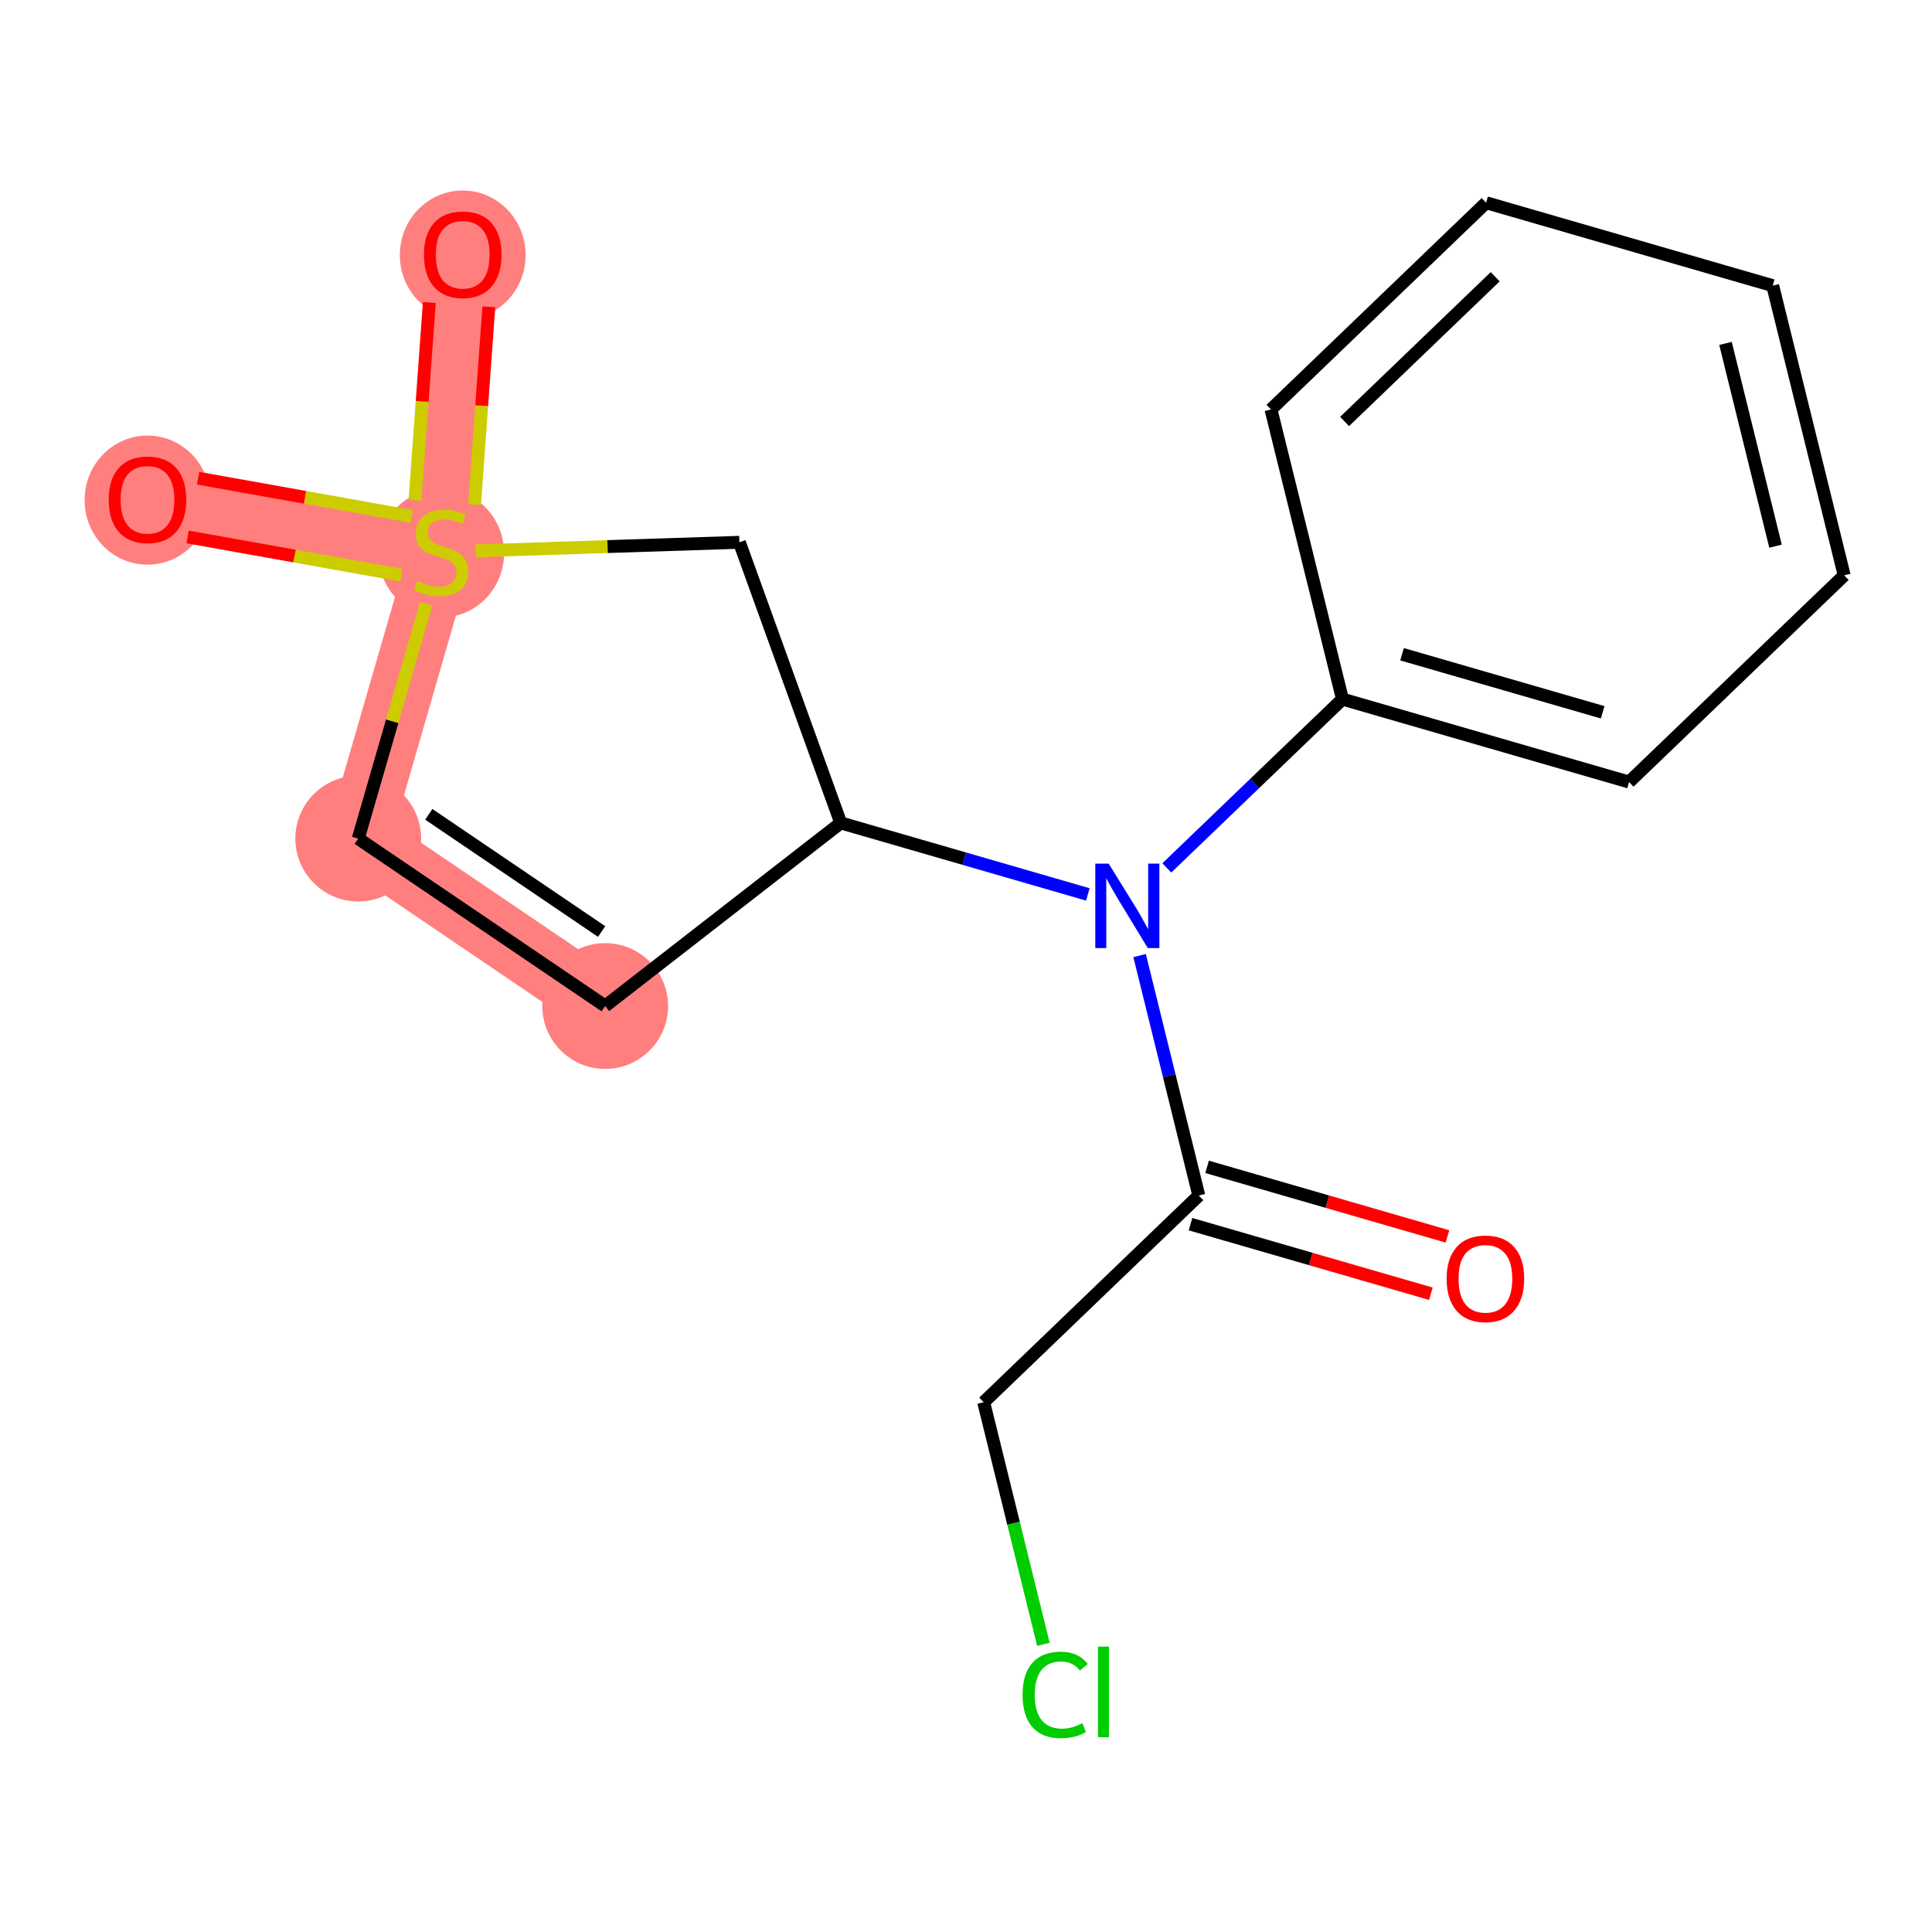 <?xml version='1.0' encoding='iso-8859-1'?>
<svg version='1.1' baseProfile='full'
              xmlns='http://www.w3.org/2000/svg'
                      xmlns:rdkit='http://www.rdkit.org/xml'
                      xmlns:xlink='http://www.w3.org/1999/xlink'
                  xml:space='preserve'
width='300px' height='300px' viewBox='0 0 300 300'>
<!-- END OF HEADER -->
<rect style='opacity:1.0;fill:#FFFFFF;stroke:none' width='300' height='300' x='0' y='0'> </rect>
<rect style='opacity:1.0;fill:#FFFFFF;stroke:none' width='300' height='300' x='0' y='0'> </rect>
<path d='M 93.973,156.215 L 55.628,130.215' style='fill:none;fill-rule:evenodd;stroke:#FF7F7F;stroke-width:9.9px;stroke-linecap:butt;stroke-linejoin:miter;stroke-opacity:1' />
<path d='M 55.628,130.215 L 68.507,85.712' style='fill:none;fill-rule:evenodd;stroke:#FF7F7F;stroke-width:9.9px;stroke-linecap:butt;stroke-linejoin:miter;stroke-opacity:1' />
<path d='M 68.507,85.712 L 22.902,77.556' style='fill:none;fill-rule:evenodd;stroke:#FF7F7F;stroke-width:9.9px;stroke-linecap:butt;stroke-linejoin:miter;stroke-opacity:1' />
<path d='M 68.507,85.712 L 71.852,39.505' style='fill:none;fill-rule:evenodd;stroke:#FF7F7F;stroke-width:9.9px;stroke-linecap:butt;stroke-linejoin:miter;stroke-opacity:1' />
<ellipse cx='93.973' cy='156.215' rx='9.266' ry='9.266'  style='fill:#FF7F7F;fill-rule:evenodd;stroke:#FF7F7F;stroke-width:1.0px;stroke-linecap:butt;stroke-linejoin:miter;stroke-opacity:1' />
<ellipse cx='55.628' cy='130.215' rx='9.266' ry='9.266'  style='fill:#FF7F7F;fill-rule:evenodd;stroke:#FF7F7F;stroke-width:1.0px;stroke-linecap:butt;stroke-linejoin:miter;stroke-opacity:1' />
<ellipse cx='68.507' cy='85.888' rx='9.266' ry='9.5'  style='fill:#FF7F7F;fill-rule:evenodd;stroke:#FF7F7F;stroke-width:1.0px;stroke-linecap:butt;stroke-linejoin:miter;stroke-opacity:1' />
<ellipse cx='22.902' cy='77.658' rx='9.266' ry='9.526'  style='fill:#FF7F7F;fill-rule:evenodd;stroke:#FF7F7F;stroke-width:1.0px;stroke-linecap:butt;stroke-linejoin:miter;stroke-opacity:1' />
<ellipse cx='71.852' cy='39.606' rx='9.266' ry='9.526'  style='fill:#FF7F7F;fill-rule:evenodd;stroke:#FF7F7F;stroke-width:1.0px;stroke-linecap:butt;stroke-linejoin:miter;stroke-opacity:1' />
<path class='bond-0 atom-0 atom-1' d='M 224.76,191.99 L 206.099,186.59' style='fill:none;fill-rule:evenodd;stroke:#FF0000;stroke-width:2.0px;stroke-linecap:butt;stroke-linejoin:miter;stroke-opacity:1' />
<path class='bond-0 atom-0 atom-1' d='M 206.099,186.59 L 187.438,181.19' style='fill:none;fill-rule:evenodd;stroke:#000000;stroke-width:2.0px;stroke-linecap:butt;stroke-linejoin:miter;stroke-opacity:1' />
<path class='bond-0 atom-0 atom-1' d='M 222.184,200.891 L 203.523,195.49' style='fill:none;fill-rule:evenodd;stroke:#FF0000;stroke-width:2.0px;stroke-linecap:butt;stroke-linejoin:miter;stroke-opacity:1' />
<path class='bond-0 atom-0 atom-1' d='M 203.523,195.49 L 184.862,190.09' style='fill:none;fill-rule:evenodd;stroke:#000000;stroke-width:2.0px;stroke-linecap:butt;stroke-linejoin:miter;stroke-opacity:1' />
<path class='bond-1 atom-1 atom-2' d='M 186.15,185.64 L 152.746,217.741' style='fill:none;fill-rule:evenodd;stroke:#000000;stroke-width:2.0px;stroke-linecap:butt;stroke-linejoin:miter;stroke-opacity:1' />
<path class='bond-3 atom-1 atom-4' d='M 186.15,185.64 L 181.553,167.009' style='fill:none;fill-rule:evenodd;stroke:#000000;stroke-width:2.0px;stroke-linecap:butt;stroke-linejoin:miter;stroke-opacity:1' />
<path class='bond-3 atom-1 atom-4' d='M 181.553,167.009 L 176.957,148.379' style='fill:none;fill-rule:evenodd;stroke:#0000FF;stroke-width:2.0px;stroke-linecap:butt;stroke-linejoin:miter;stroke-opacity:1' />
<path class='bond-2 atom-2 atom-3' d='M 152.746,217.741 L 157.382,236.534' style='fill:none;fill-rule:evenodd;stroke:#000000;stroke-width:2.0px;stroke-linecap:butt;stroke-linejoin:miter;stroke-opacity:1' />
<path class='bond-2 atom-2 atom-3' d='M 157.382,236.534 L 162.019,255.326' style='fill:none;fill-rule:evenodd;stroke:#00CC00;stroke-width:2.0px;stroke-linecap:butt;stroke-linejoin:miter;stroke-opacity:1' />
<path class='bond-4 atom-4 atom-5' d='M 181.186,134.766 L 194.821,121.663' style='fill:none;fill-rule:evenodd;stroke:#0000FF;stroke-width:2.0px;stroke-linecap:butt;stroke-linejoin:miter;stroke-opacity:1' />
<path class='bond-4 atom-4 atom-5' d='M 194.821,121.663 L 208.457,108.559' style='fill:none;fill-rule:evenodd;stroke:#000000;stroke-width:2.0px;stroke-linecap:butt;stroke-linejoin:miter;stroke-opacity:1' />
<path class='bond-10 atom-4 atom-11' d='M 168.918,138.885 L 149.734,133.333' style='fill:none;fill-rule:evenodd;stroke:#0000FF;stroke-width:2.0px;stroke-linecap:butt;stroke-linejoin:miter;stroke-opacity:1' />
<path class='bond-10 atom-4 atom-11' d='M 149.734,133.333 L 130.55,127.782' style='fill:none;fill-rule:evenodd;stroke:#000000;stroke-width:2.0px;stroke-linecap:butt;stroke-linejoin:miter;stroke-opacity:1' />
<path class='bond-5 atom-5 atom-6' d='M 208.457,108.559 L 252.959,121.438' style='fill:none;fill-rule:evenodd;stroke:#000000;stroke-width:2.0px;stroke-linecap:butt;stroke-linejoin:miter;stroke-opacity:1' />
<path class='bond-5 atom-5 atom-6' d='M 217.708,101.591 L 248.86,110.606' style='fill:none;fill-rule:evenodd;stroke:#000000;stroke-width:2.0px;stroke-linecap:butt;stroke-linejoin:miter;stroke-opacity:1' />
<path class='bond-17 atom-10 atom-5' d='M 197.359,63.58 L 208.457,108.559' style='fill:none;fill-rule:evenodd;stroke:#000000;stroke-width:2.0px;stroke-linecap:butt;stroke-linejoin:miter;stroke-opacity:1' />
<path class='bond-6 atom-6 atom-7' d='M 252.959,121.438 L 286.364,89.337' style='fill:none;fill-rule:evenodd;stroke:#000000;stroke-width:2.0px;stroke-linecap:butt;stroke-linejoin:miter;stroke-opacity:1' />
<path class='bond-7 atom-7 atom-8' d='M 286.364,89.337 L 275.266,44.358' style='fill:none;fill-rule:evenodd;stroke:#000000;stroke-width:2.0px;stroke-linecap:butt;stroke-linejoin:miter;stroke-opacity:1' />
<path class='bond-7 atom-7 atom-8' d='M 275.703,84.81 L 267.934,53.324' style='fill:none;fill-rule:evenodd;stroke:#000000;stroke-width:2.0px;stroke-linecap:butt;stroke-linejoin:miter;stroke-opacity:1' />
<path class='bond-8 atom-8 atom-9' d='M 275.266,44.358 L 230.763,31.479' style='fill:none;fill-rule:evenodd;stroke:#000000;stroke-width:2.0px;stroke-linecap:butt;stroke-linejoin:miter;stroke-opacity:1' />
<path class='bond-9 atom-9 atom-10' d='M 230.763,31.479 L 197.359,63.58' style='fill:none;fill-rule:evenodd;stroke:#000000;stroke-width:2.0px;stroke-linecap:butt;stroke-linejoin:miter;stroke-opacity:1' />
<path class='bond-9 atom-9 atom-10' d='M 232.173,42.975 L 208.79,65.446' style='fill:none;fill-rule:evenodd;stroke:#000000;stroke-width:2.0px;stroke-linecap:butt;stroke-linejoin:miter;stroke-opacity:1' />
<path class='bond-11 atom-11 atom-12' d='M 130.55,127.782 L 93.973,156.215' style='fill:none;fill-rule:evenodd;stroke:#000000;stroke-width:2.0px;stroke-linecap:butt;stroke-linejoin:miter;stroke-opacity:1' />
<path class='bond-18 atom-17 atom-11' d='M 114.811,84.209 L 130.55,127.782' style='fill:none;fill-rule:evenodd;stroke:#000000;stroke-width:2.0px;stroke-linecap:butt;stroke-linejoin:miter;stroke-opacity:1' />
<path class='bond-12 atom-12 atom-13' d='M 93.973,156.215 L 55.628,130.215' style='fill:none;fill-rule:evenodd;stroke:#000000;stroke-width:2.0px;stroke-linecap:butt;stroke-linejoin:miter;stroke-opacity:1' />
<path class='bond-12 atom-12 atom-13' d='M 93.421,144.646 L 66.58,126.446' style='fill:none;fill-rule:evenodd;stroke:#000000;stroke-width:2.0px;stroke-linecap:butt;stroke-linejoin:miter;stroke-opacity:1' />
<path class='bond-13 atom-13 atom-14' d='M 55.628,130.215 L 60.903,111.989' style='fill:none;fill-rule:evenodd;stroke:#000000;stroke-width:2.0px;stroke-linecap:butt;stroke-linejoin:miter;stroke-opacity:1' />
<path class='bond-13 atom-13 atom-14' d='M 60.903,111.989 L 66.177,93.764' style='fill:none;fill-rule:evenodd;stroke:#CCCC00;stroke-width:2.0px;stroke-linecap:butt;stroke-linejoin:miter;stroke-opacity:1' />
<path class='bond-14 atom-14 atom-15' d='M 63.958,80.192 L 47.36,77.224' style='fill:none;fill-rule:evenodd;stroke:#CCCC00;stroke-width:2.0px;stroke-linecap:butt;stroke-linejoin:miter;stroke-opacity:1' />
<path class='bond-14 atom-14 atom-15' d='M 47.36,77.224 L 30.762,74.255' style='fill:none;fill-rule:evenodd;stroke:#FF0000;stroke-width:2.0px;stroke-linecap:butt;stroke-linejoin:miter;stroke-opacity:1' />
<path class='bond-14 atom-14 atom-15' d='M 62.326,89.313 L 45.729,86.345' style='fill:none;fill-rule:evenodd;stroke:#CCCC00;stroke-width:2.0px;stroke-linecap:butt;stroke-linejoin:miter;stroke-opacity:1' />
<path class='bond-14 atom-14 atom-15' d='M 45.729,86.345 L 29.131,83.376' style='fill:none;fill-rule:evenodd;stroke:#FF0000;stroke-width:2.0px;stroke-linecap:butt;stroke-linejoin:miter;stroke-opacity:1' />
<path class='bond-15 atom-14 atom-16' d='M 73.685,78.347 L 74.796,62.995' style='fill:none;fill-rule:evenodd;stroke:#CCCC00;stroke-width:2.0px;stroke-linecap:butt;stroke-linejoin:miter;stroke-opacity:1' />
<path class='bond-15 atom-14 atom-16' d='M 74.796,62.995 L 75.907,47.642' style='fill:none;fill-rule:evenodd;stroke:#FF0000;stroke-width:2.0px;stroke-linecap:butt;stroke-linejoin:miter;stroke-opacity:1' />
<path class='bond-15 atom-14 atom-16' d='M 64.444,77.678 L 65.555,62.326' style='fill:none;fill-rule:evenodd;stroke:#CCCC00;stroke-width:2.0px;stroke-linecap:butt;stroke-linejoin:miter;stroke-opacity:1' />
<path class='bond-15 atom-14 atom-16' d='M 65.555,62.326 L 66.666,46.973' style='fill:none;fill-rule:evenodd;stroke:#FF0000;stroke-width:2.0px;stroke-linecap:butt;stroke-linejoin:miter;stroke-opacity:1' />
<path class='bond-16 atom-14 atom-17' d='M 73.872,85.538 L 94.341,84.873' style='fill:none;fill-rule:evenodd;stroke:#CCCC00;stroke-width:2.0px;stroke-linecap:butt;stroke-linejoin:miter;stroke-opacity:1' />
<path class='bond-16 atom-14 atom-17' d='M 94.341,84.873 L 114.811,84.209' style='fill:none;fill-rule:evenodd;stroke:#000000;stroke-width:2.0px;stroke-linecap:butt;stroke-linejoin:miter;stroke-opacity:1' />
<path  class='atom-0' d='M 224.63 198.556
Q 224.63 195.405, 226.187 193.645
Q 227.743 191.884, 230.653 191.884
Q 233.562 191.884, 235.119 193.645
Q 236.675 195.405, 236.675 198.556
Q 236.675 201.743, 235.1 203.559
Q 233.525 205.357, 230.653 205.357
Q 227.762 205.357, 226.187 203.559
Q 224.63 201.762, 224.63 198.556
M 230.653 203.874
Q 232.654 203.874, 233.729 202.54
Q 234.822 201.187, 234.822 198.556
Q 234.822 195.98, 233.729 194.683
Q 232.654 193.367, 230.653 193.367
Q 228.651 193.367, 227.558 194.664
Q 226.483 195.961, 226.483 198.556
Q 226.483 201.206, 227.558 202.54
Q 228.651 203.874, 230.653 203.874
' fill='#FF0000'/>
<path  class='atom-3' d='M 158.785 263.174
Q 158.785 259.913, 160.304 258.208
Q 161.842 256.485, 164.752 256.485
Q 167.457 256.485, 168.903 258.393
L 167.68 259.394
Q 166.623 258.004, 164.752 258.004
Q 162.769 258.004, 161.713 259.338
Q 160.675 260.654, 160.675 263.174
Q 160.675 265.769, 161.75 267.103
Q 162.843 268.437, 164.956 268.437
Q 166.401 268.437, 168.087 267.566
L 168.606 268.956
Q 167.921 269.401, 166.883 269.66
Q 165.845 269.92, 164.696 269.92
Q 161.842 269.92, 160.304 268.178
Q 158.785 266.436, 158.785 263.174
' fill='#00CC00'/>
<path  class='atom-3' d='M 170.496 255.688
L 172.201 255.688
L 172.201 269.753
L 170.496 269.753
L 170.496 255.688
' fill='#00CC00'/>
<path  class='atom-4' d='M 172.152 134.1
L 176.451 141.049
Q 176.878 141.735, 177.563 142.977
Q 178.249 144.218, 178.286 144.292
L 178.286 134.1
L 180.028 134.1
L 180.028 147.22
L 178.23 147.22
L 173.616 139.623
Q 173.079 138.733, 172.504 137.714
Q 171.948 136.695, 171.781 136.38
L 171.781 147.22
L 170.077 147.22
L 170.077 134.1
L 172.152 134.1
' fill='#0000FF'/>
<path  class='atom-14' d='M 64.801 90.215
Q 64.949 90.271, 65.56 90.53
Q 66.172 90.79, 66.839 90.957
Q 67.525 91.105, 68.192 91.105
Q 69.433 91.105, 70.156 90.512
Q 70.879 89.9, 70.879 88.844
Q 70.879 88.121, 70.508 87.677
Q 70.156 87.232, 69.6 86.991
Q 69.044 86.75, 68.118 86.472
Q 66.95 86.12, 66.246 85.786
Q 65.56 85.453, 65.06 84.749
Q 64.578 84.044, 64.578 82.858
Q 64.578 81.209, 65.69 80.19
Q 66.82 79.171, 69.044 79.171
Q 70.564 79.171, 72.287 79.893
L 71.861 81.32
Q 70.286 80.672, 69.1 80.672
Q 67.821 80.672, 67.117 81.209
Q 66.413 81.728, 66.431 82.636
Q 66.431 83.34, 66.784 83.766
Q 67.154 84.193, 67.673 84.433
Q 68.21 84.674, 69.1 84.952
Q 70.286 85.323, 70.99 85.694
Q 71.694 86.064, 72.195 86.824
Q 72.713 87.565, 72.713 88.844
Q 72.713 90.66, 71.49 91.642
Q 70.286 92.606, 68.266 92.606
Q 67.099 92.606, 66.209 92.346
Q 65.338 92.106, 64.3 91.679
L 64.801 90.215
' fill='#CCCC00'/>
<path  class='atom-15' d='M 16.879 77.593
Q 16.879 74.442, 18.436 72.682
Q 19.993 70.922, 22.902 70.922
Q 25.811 70.922, 27.368 72.682
Q 28.925 74.442, 28.925 77.593
Q 28.925 80.78, 27.35 82.596
Q 25.774 84.394, 22.902 84.394
Q 20.011 84.394, 18.436 82.596
Q 16.879 80.799, 16.879 77.593
M 22.902 82.911
Q 24.903 82.911, 25.978 81.577
Q 27.072 80.224, 27.072 77.593
Q 27.072 75.017, 25.978 73.72
Q 24.903 72.404, 22.902 72.404
Q 20.901 72.404, 19.807 73.701
Q 18.733 74.999, 18.733 77.593
Q 18.733 80.243, 19.807 81.577
Q 20.901 82.911, 22.902 82.911
' fill='#FF0000'/>
<path  class='atom-16' d='M 65.829 39.542
Q 65.829 36.391, 67.385 34.631
Q 68.942 32.87, 71.852 32.87
Q 74.761 32.87, 76.318 34.631
Q 77.874 36.391, 77.874 39.542
Q 77.874 42.729, 76.299 44.545
Q 74.724 46.343, 71.852 46.343
Q 68.961 46.343, 67.385 44.545
Q 65.829 42.748, 65.829 39.542
M 71.852 44.86
Q 73.853 44.86, 74.928 43.526
Q 76.021 42.173, 76.021 39.542
Q 76.021 36.966, 74.928 35.669
Q 73.853 34.353, 71.852 34.353
Q 69.85 34.353, 68.757 35.65
Q 67.682 36.947, 67.682 39.542
Q 67.682 42.192, 68.757 43.526
Q 69.85 44.86, 71.852 44.86
' fill='#FF0000'/>
</svg>
